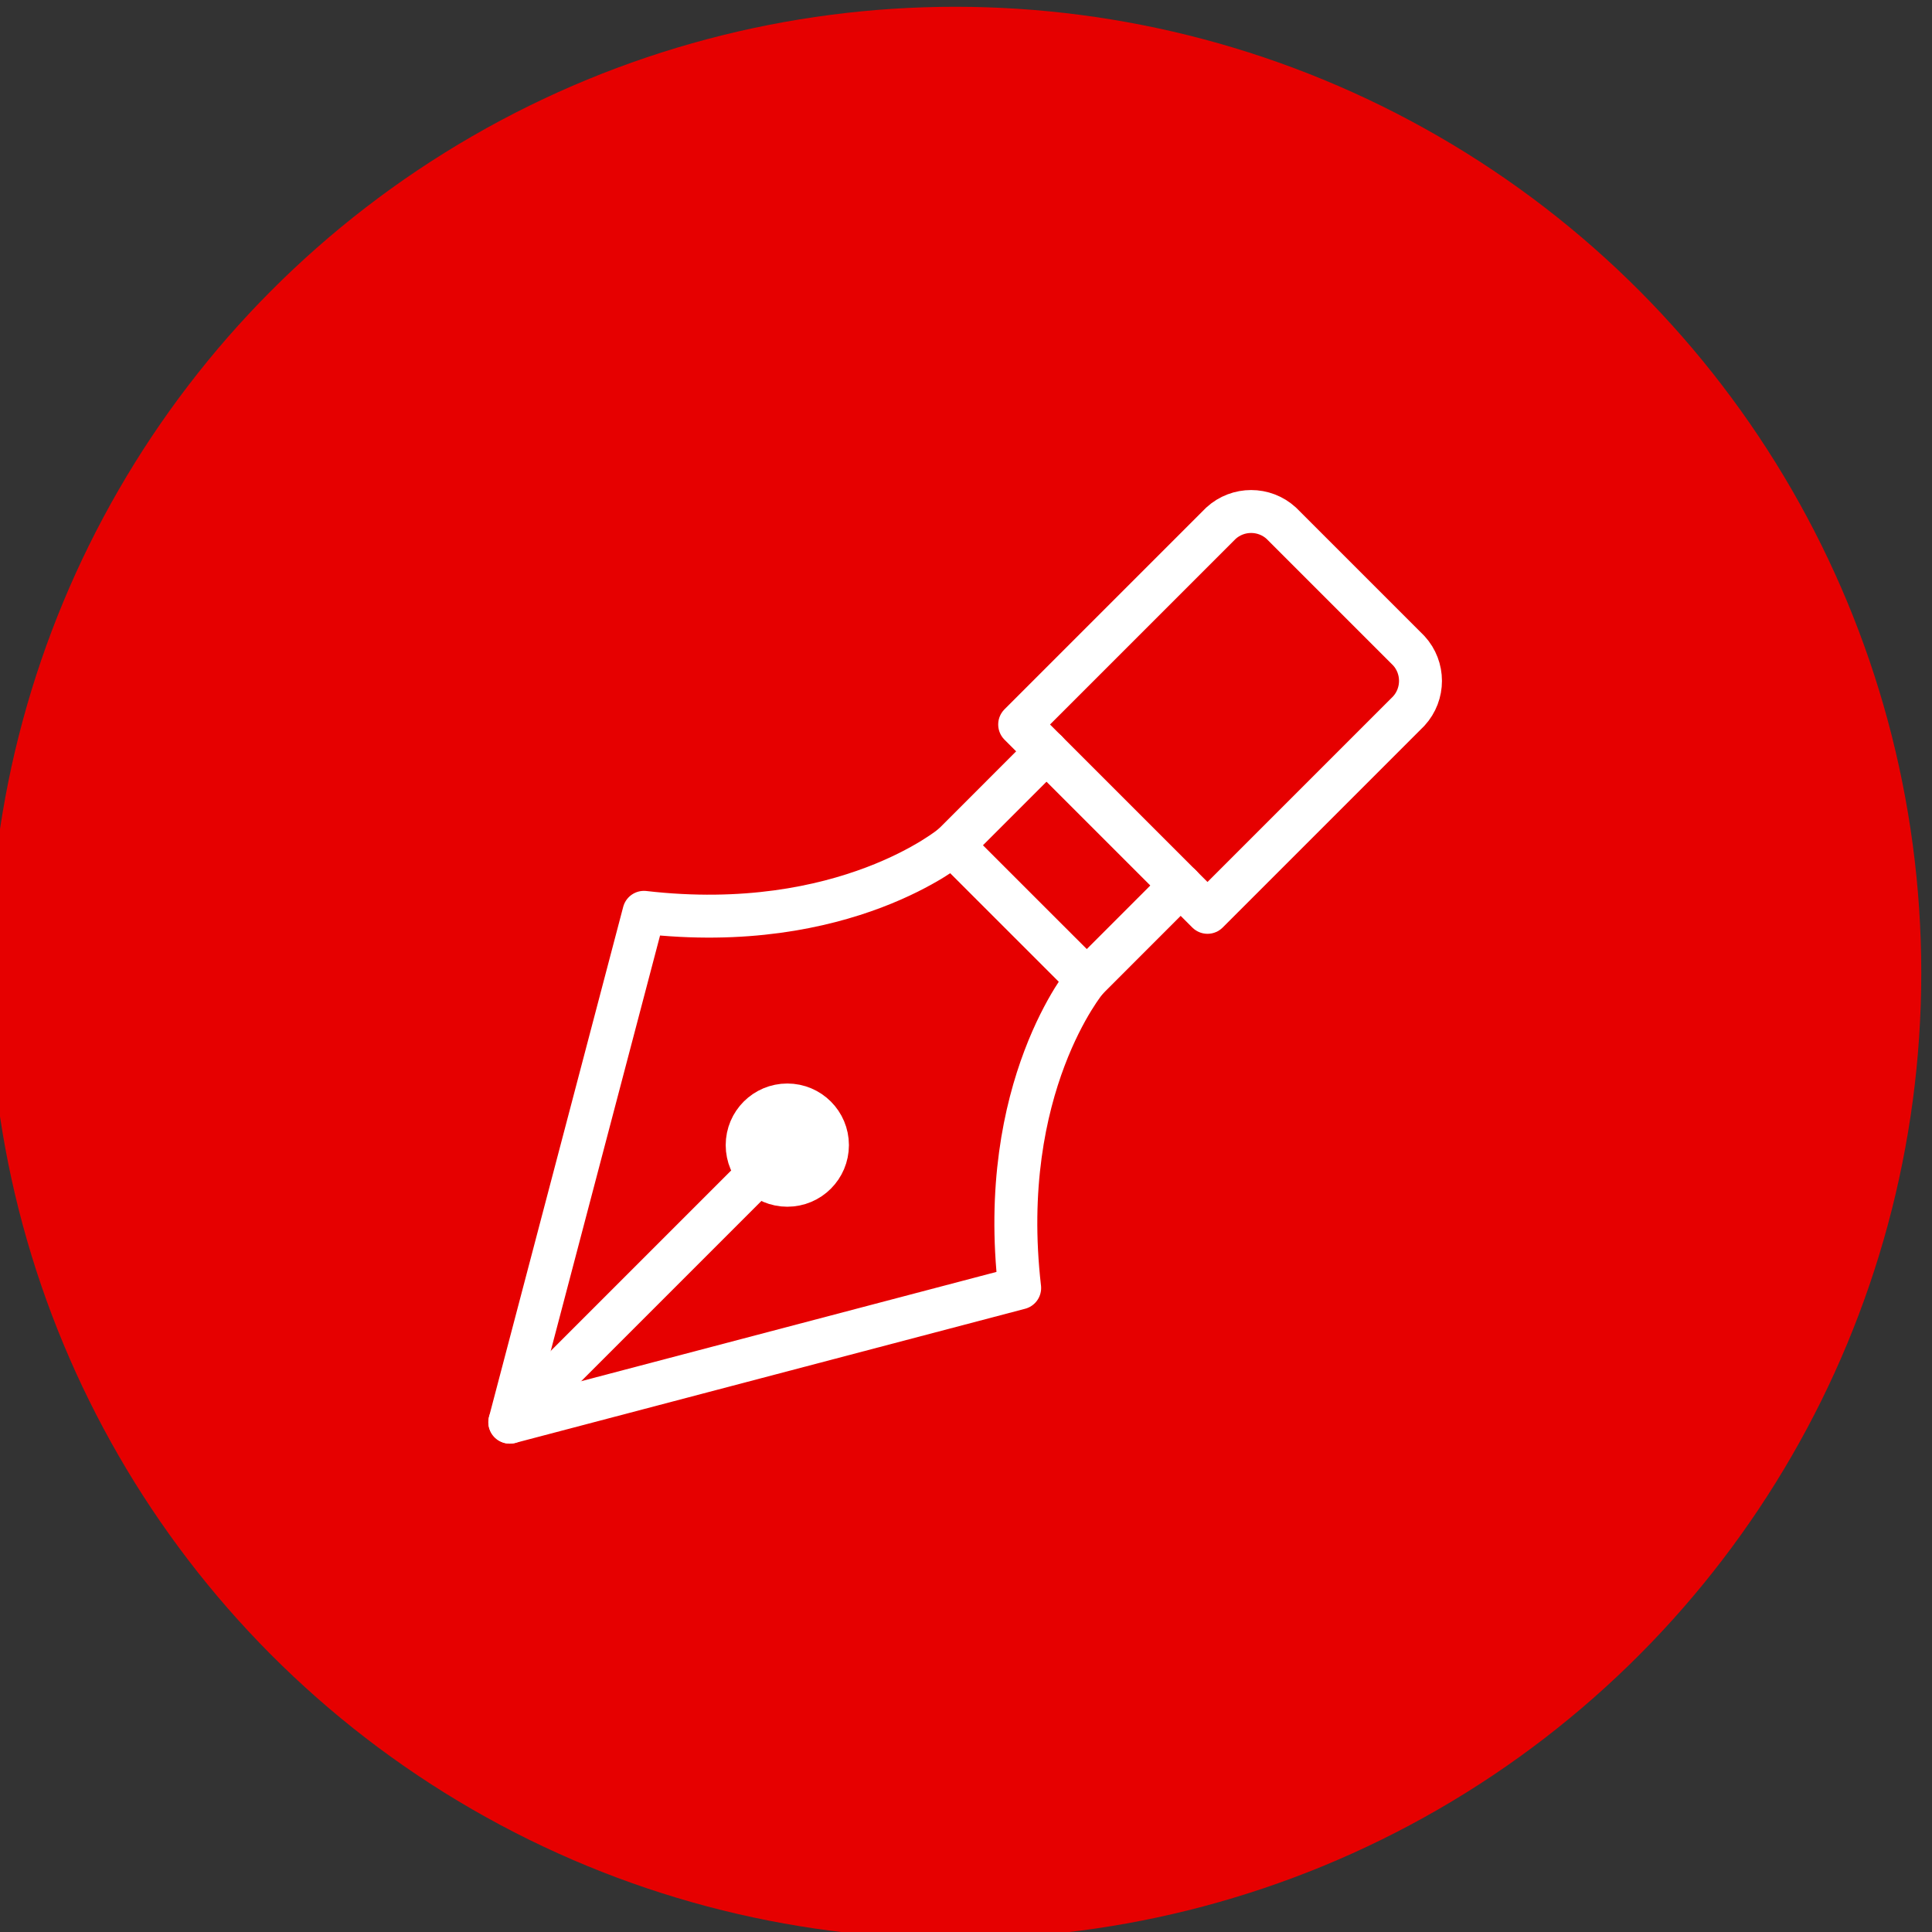 <?xml version="1.0" encoding="utf-8"?>
<!-- Generator: Adobe Illustrator 16.0.3, SVG Export Plug-In . SVG Version: 6.00 Build 0)  -->
<!DOCTYPE svg PUBLIC "-//W3C//DTD SVG 1.1//EN" "http://www.w3.org/Graphics/SVG/1.1/DTD/svg11.dtd">
<svg version="1.1" id="Layer_1" xmlns="http://www.w3.org/2000/svg" xmlns:xlink="http://www.w3.org/1999/xlink" x="0px" y="0px"
	 width="45px" height="45px" viewBox="0 0 45 45" enable-background="new 0 0 45 45" xml:space="preserve">
<rect x="0" y="0" width="45" height="45" fill="#333333" stroke="none"/>
<g>
	<circle fill="#E60000" cx="22.25" cy="22.658" r="22.5"/>
</g>
<g>
	<path fill="none" stroke="#FFFFFF" stroke-linecap="round" stroke-linejoin="round" d="M23.75,16.875l4.688-4.688
		c0.398-0.364,1.008-0.364,1.406,0l2.969,2.969c0.364,0.397,0.364,1.009,0,1.406l-4.688,4.688L23.75,16.875z"/>
	<path fill="none" stroke="#FFFFFF" stroke-linecap="round" stroke-linejoin="round" d="M23.75,21.25l-1.563-1.563
		c0,0-2.5,2.104-7.188,1.563l-3.125,11.875l0,0L23.75,30c-0.541-4.688,1.563-7.188,1.563-7.188L23.75,21.25z"/>
	
		<line fill="none" stroke="#FFFFFF" stroke-linecap="round" stroke-linejoin="round" x1="18.125" y1="26.875" x2="11.875" y2="33.125"/>
	<rect x="7.5" y="7.5" fill="none" width="30" height="30"/>
	
		<line fill="none" stroke="#FFFFFF" stroke-linecap="round" stroke-linejoin="round" x1="25.313" y1="22.813" x2="27.5" y2="20.625"/>
	
		<line fill="none" stroke="#FFFFFF" stroke-linecap="round" stroke-linejoin="round" x1="22.188" y1="19.688" x2="24.375" y2="17.5"/>
	<circle fill="none" stroke="#FFFFFF" stroke-linecap="round" stroke-linejoin="round" cx="18.338" cy="26.672" r="0.303"/>
	<circle fill="none" stroke="#FFFFFF" stroke-linecap="round" stroke-linejoin="round" cx="18.338" cy="26.672" r="0.625"/>
	<circle fill="none" stroke="#FFFFFF" stroke-linecap="round" stroke-linejoin="round" cx="18.338" cy="26.672" r="0.935"/>
	<circle fill="none" stroke="#FFFFFF" stroke-linecap="round" stroke-linejoin="round" cx="18.338" cy="26.672" r="0.12"/>
</g>
</svg>
